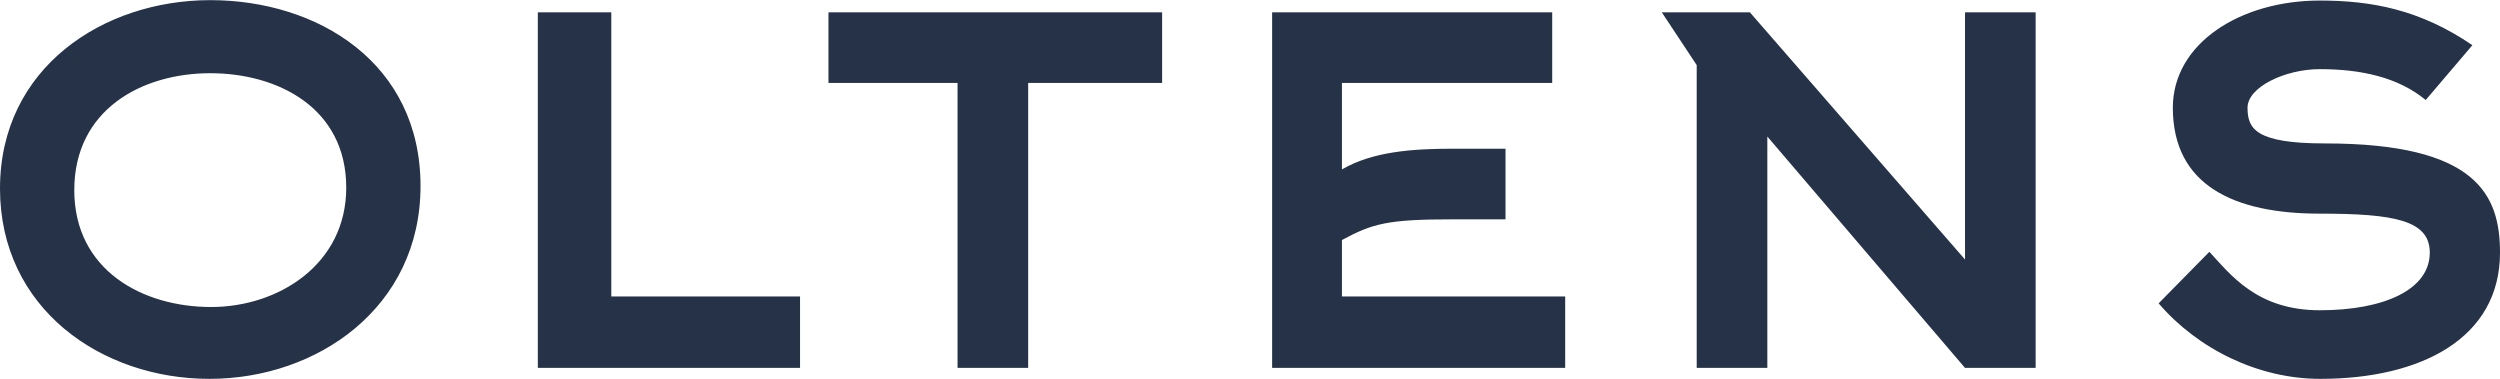 <svg height="379" viewBox="11.8 1.7 615.9 93.3" width="2500" xmlns="http://www.w3.org/2000/svg"><path d="m63.4 95c-26.6 0-51.6-17.3-51.6-46.9 0-29.8 25.5-46.4 51.8-46.4 26.4 0 51.8 15.4 51.8 45.8 0 29.9-25.4 47.5-52 47.5zm.2-75.3c-16.9 0-33.5 9-33.5 28.8s16.9 28.8 33.7 28.8c16.6 0 33.3-10.5 33.3-29.4 0-19.7-16.9-28.2-33.5-28.2zm80.7 72.6v-87.6h18.1v70h46.5v17.6zm120.8-70.2v70.2h-17.4v-70.2h-31.8v-17.4h82.2v17.4zm77.3 52.6h55v17.6h-72.2v-87.6h69v17.4h-51.8v21.3c7.6-4.4 17.3-5.1 27.4-5.1h12.9v17.4h-12.9c-16.1 0-19.8 1-27.4 5.1zm100.5-70 53 60.9v-60.9h17.4v87.6h-17.4l-48.7-57v57h-17.4v-74.6l-8.6-13zm166.5 21.6c-6.8-5.6-15.9-7.6-26.1-7.6-8.5 0-17.8 4.4-17.8 9.5 0 5.2 2 8.8 19.1 8.8 37.4 0 43.1 12.7 43.1 26.9 0 21-19.3 31.1-44.3 31.1-15.2 0-30.1-7.3-39.8-18.6l12.5-12.7c5.2 5.6 11.7 14.4 27.2 14.4 15.9 0 27.1-5.1 27.1-14.2 0-8-8.8-9.6-27.1-9.6-21 0-36.2-6.9-36.2-26.1 0-15.9 16.7-26.4 36.2-26.4 12.7 0 24.7 2.2 37.6 11z" fill="#263248"/></svg>
